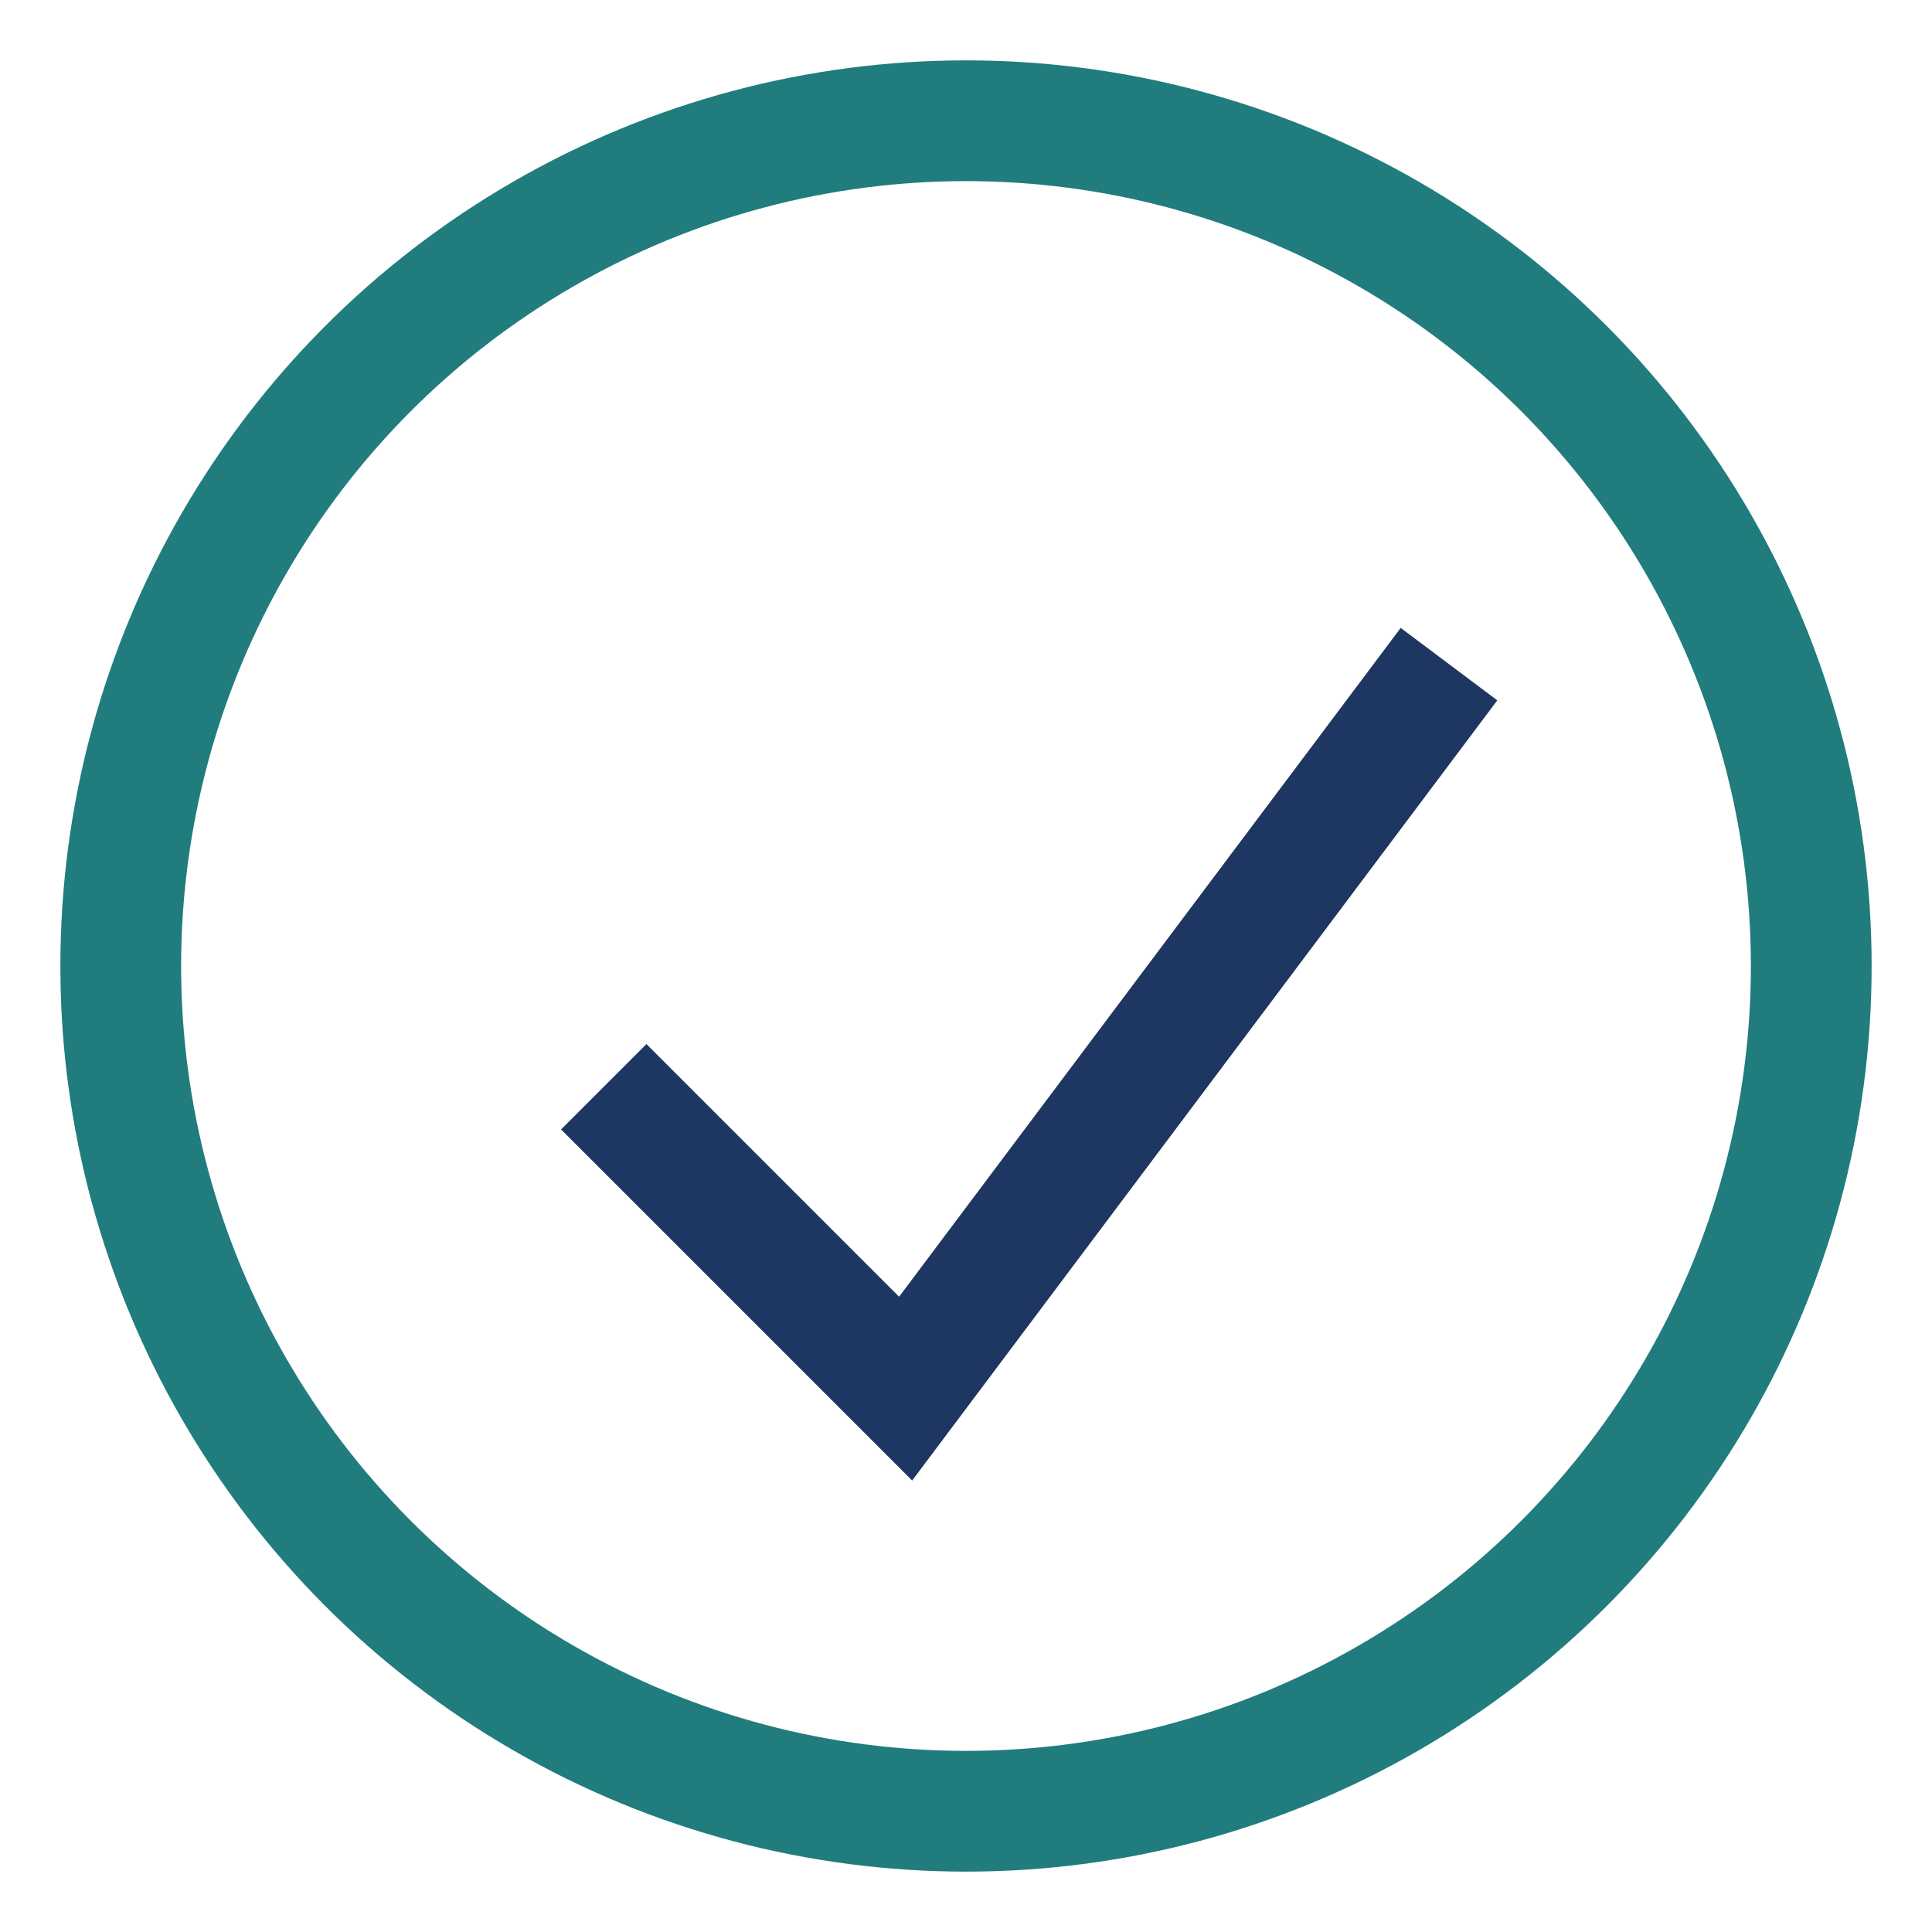 <?xml version="1.0" encoding="UTF-8"?>
<svg xmlns="http://www.w3.org/2000/svg" width="32" height="32" viewBox="0 0 32 32"><circle cx="16" cy="16" r="14" fill="none" stroke="#217C7E" stroke-width="2"/><polyline points="10 18 15 23 24 11" fill="none" stroke="#1E3762" stroke-width="2"/></svg>